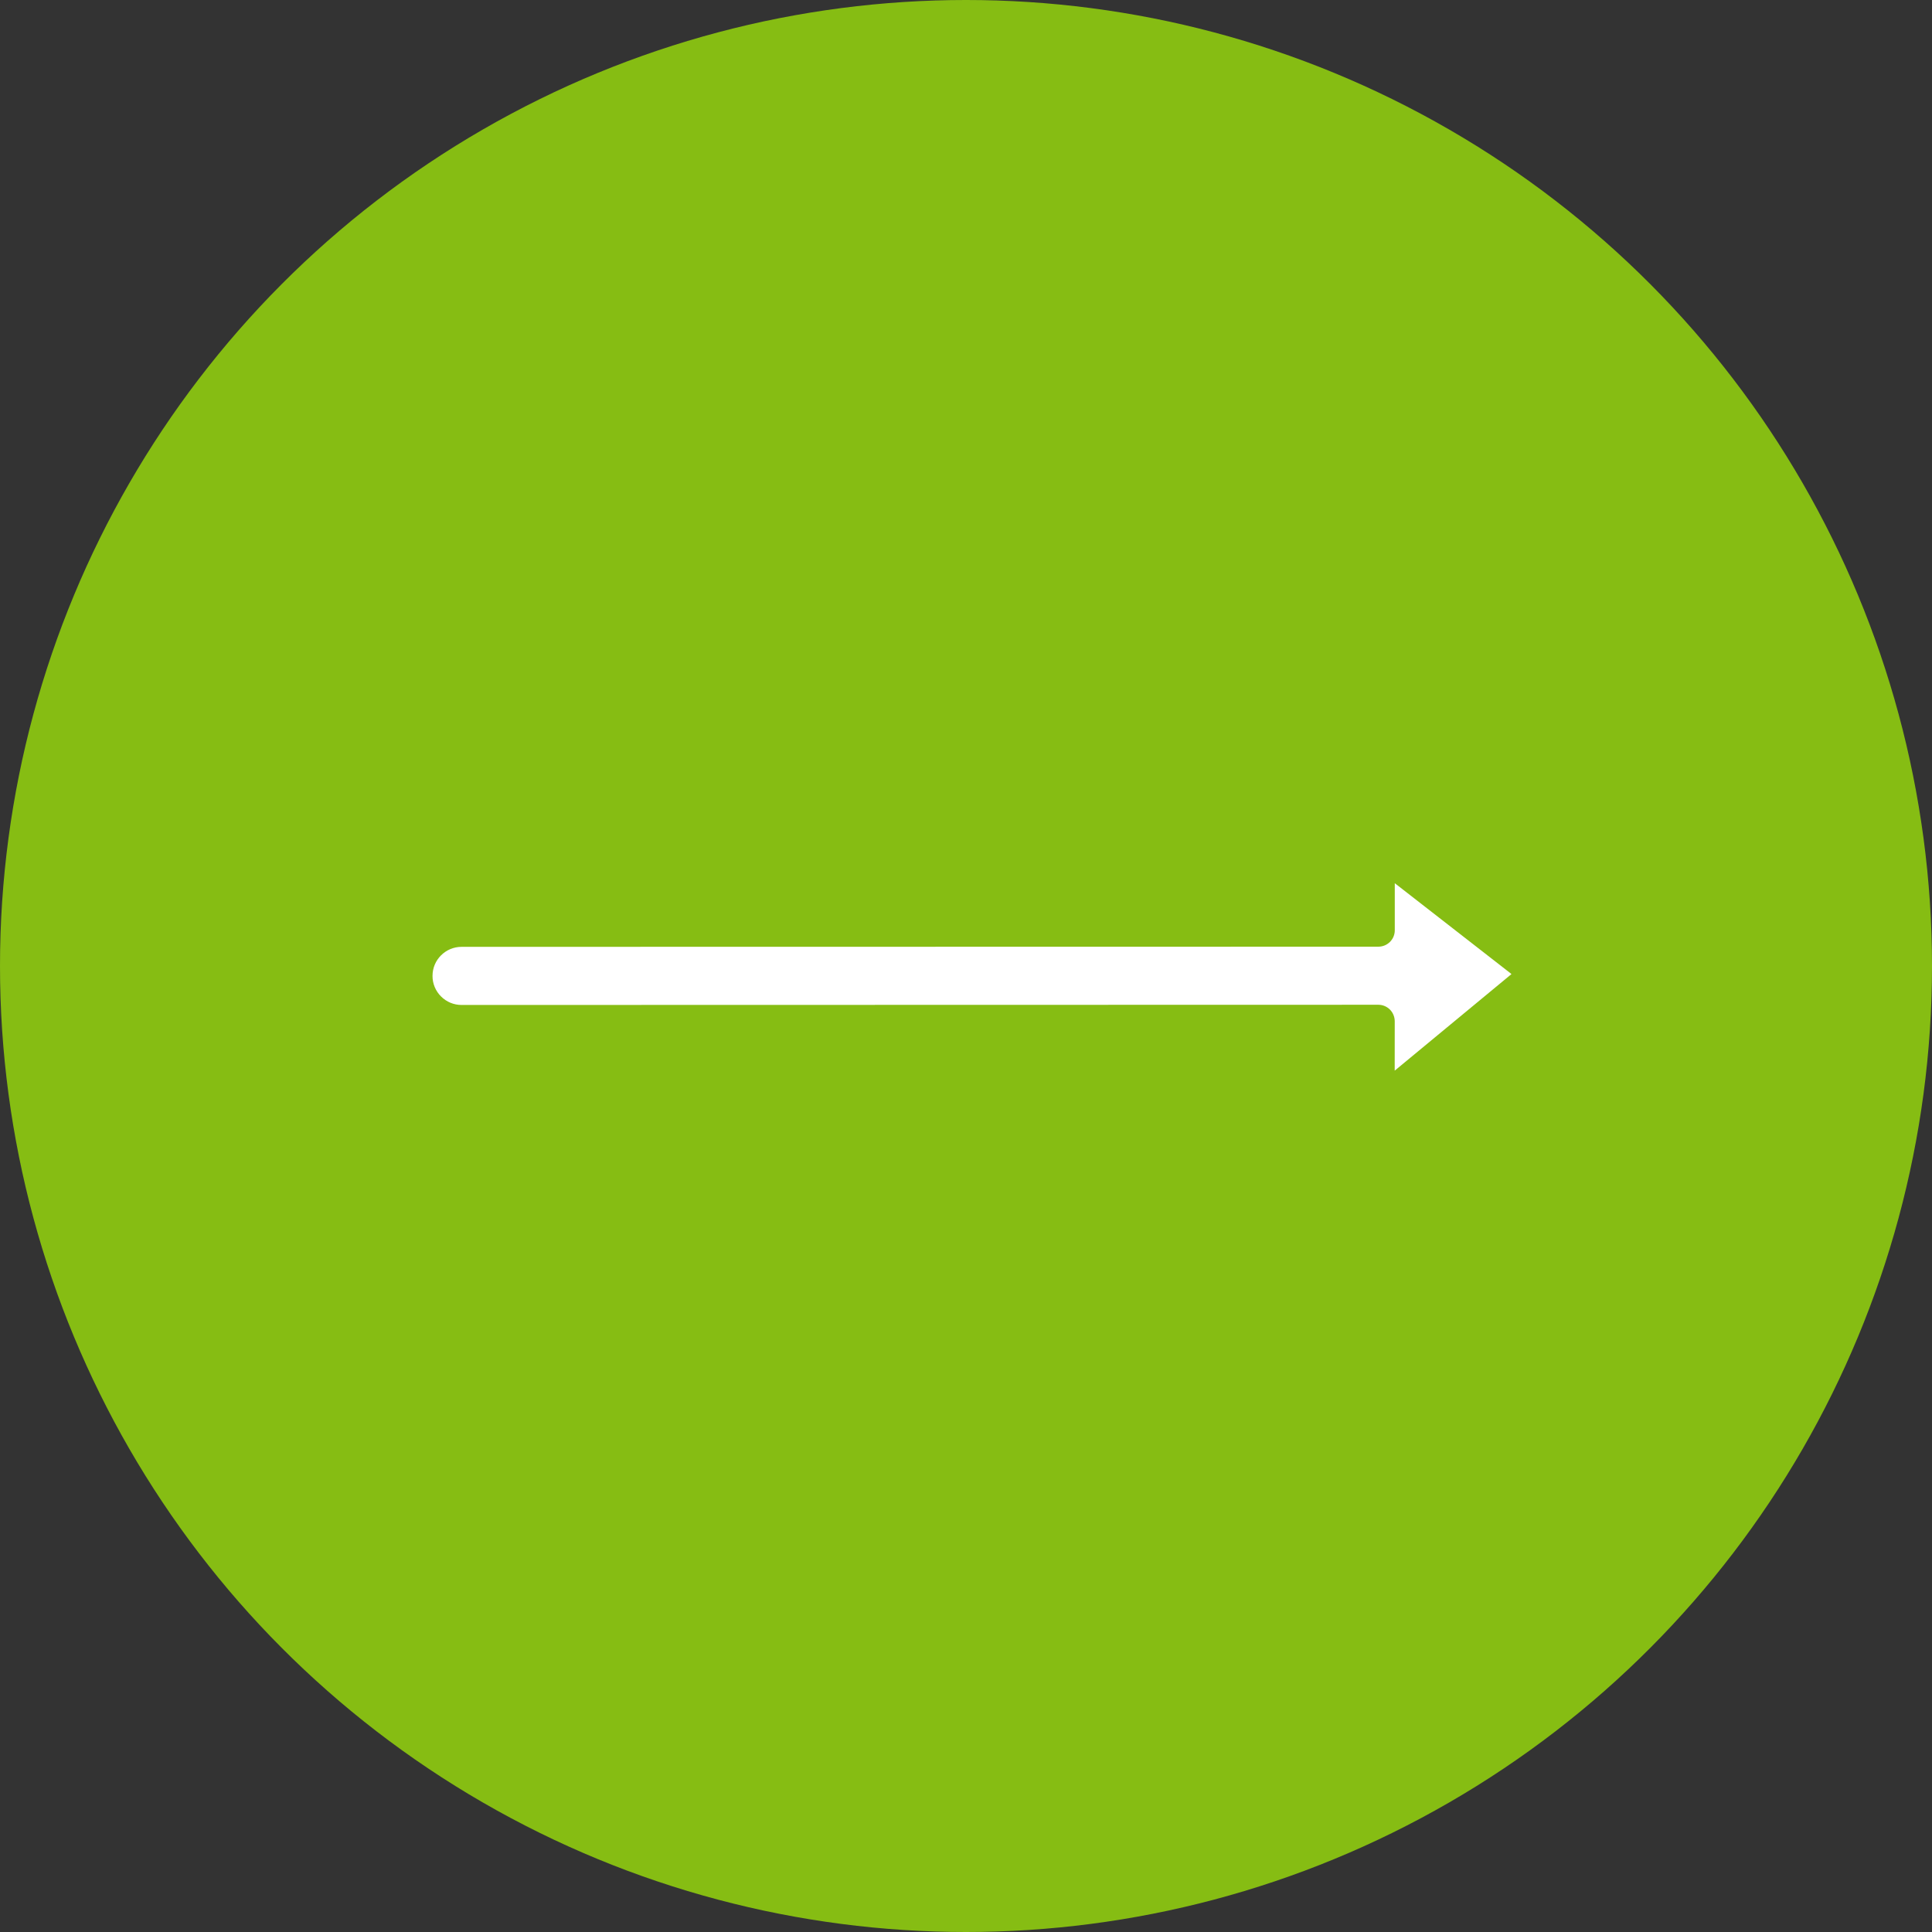 <?xml version="1.0" encoding="UTF-8"?> <svg xmlns="http://www.w3.org/2000/svg" width="48" height="48" viewBox="0 0 48 48" fill="none"><rect x="0" y="0" width="48" height="48" fill="#333333" stroke="none"/><circle cx="24" cy="24" r="24" transform="matrix(1 0 0 -1 0 48)" fill="#86BD13"></circle><g clip-path="url(#clip0_1258_14)"><path d="M37.553 24.2L34.653 21.943L34.653 23.113C34.653 23.338 34.47 23.52 34.245 23.52L11.468 23.524C11.069 23.524 10.745 23.848 10.746 24.246C10.745 24.341 10.764 24.435 10.8 24.522C10.837 24.61 10.89 24.69 10.957 24.756C11.094 24.893 11.275 24.968 11.468 24.968L34.244 24.963C34.298 24.963 34.351 24.974 34.4 24.994C34.45 25.015 34.494 25.045 34.532 25.082C34.608 25.159 34.651 25.263 34.652 25.371L34.651 26.6L37.553 24.2Z" fill="white"></path></g><defs><clipPath id="clip0_1258_14"><rect width="19.2" height="19.2" fill="white" transform="matrix(0.707 -0.707 -0.707 -0.707 24 37.8)"></rect></clipPath></defs></svg> 